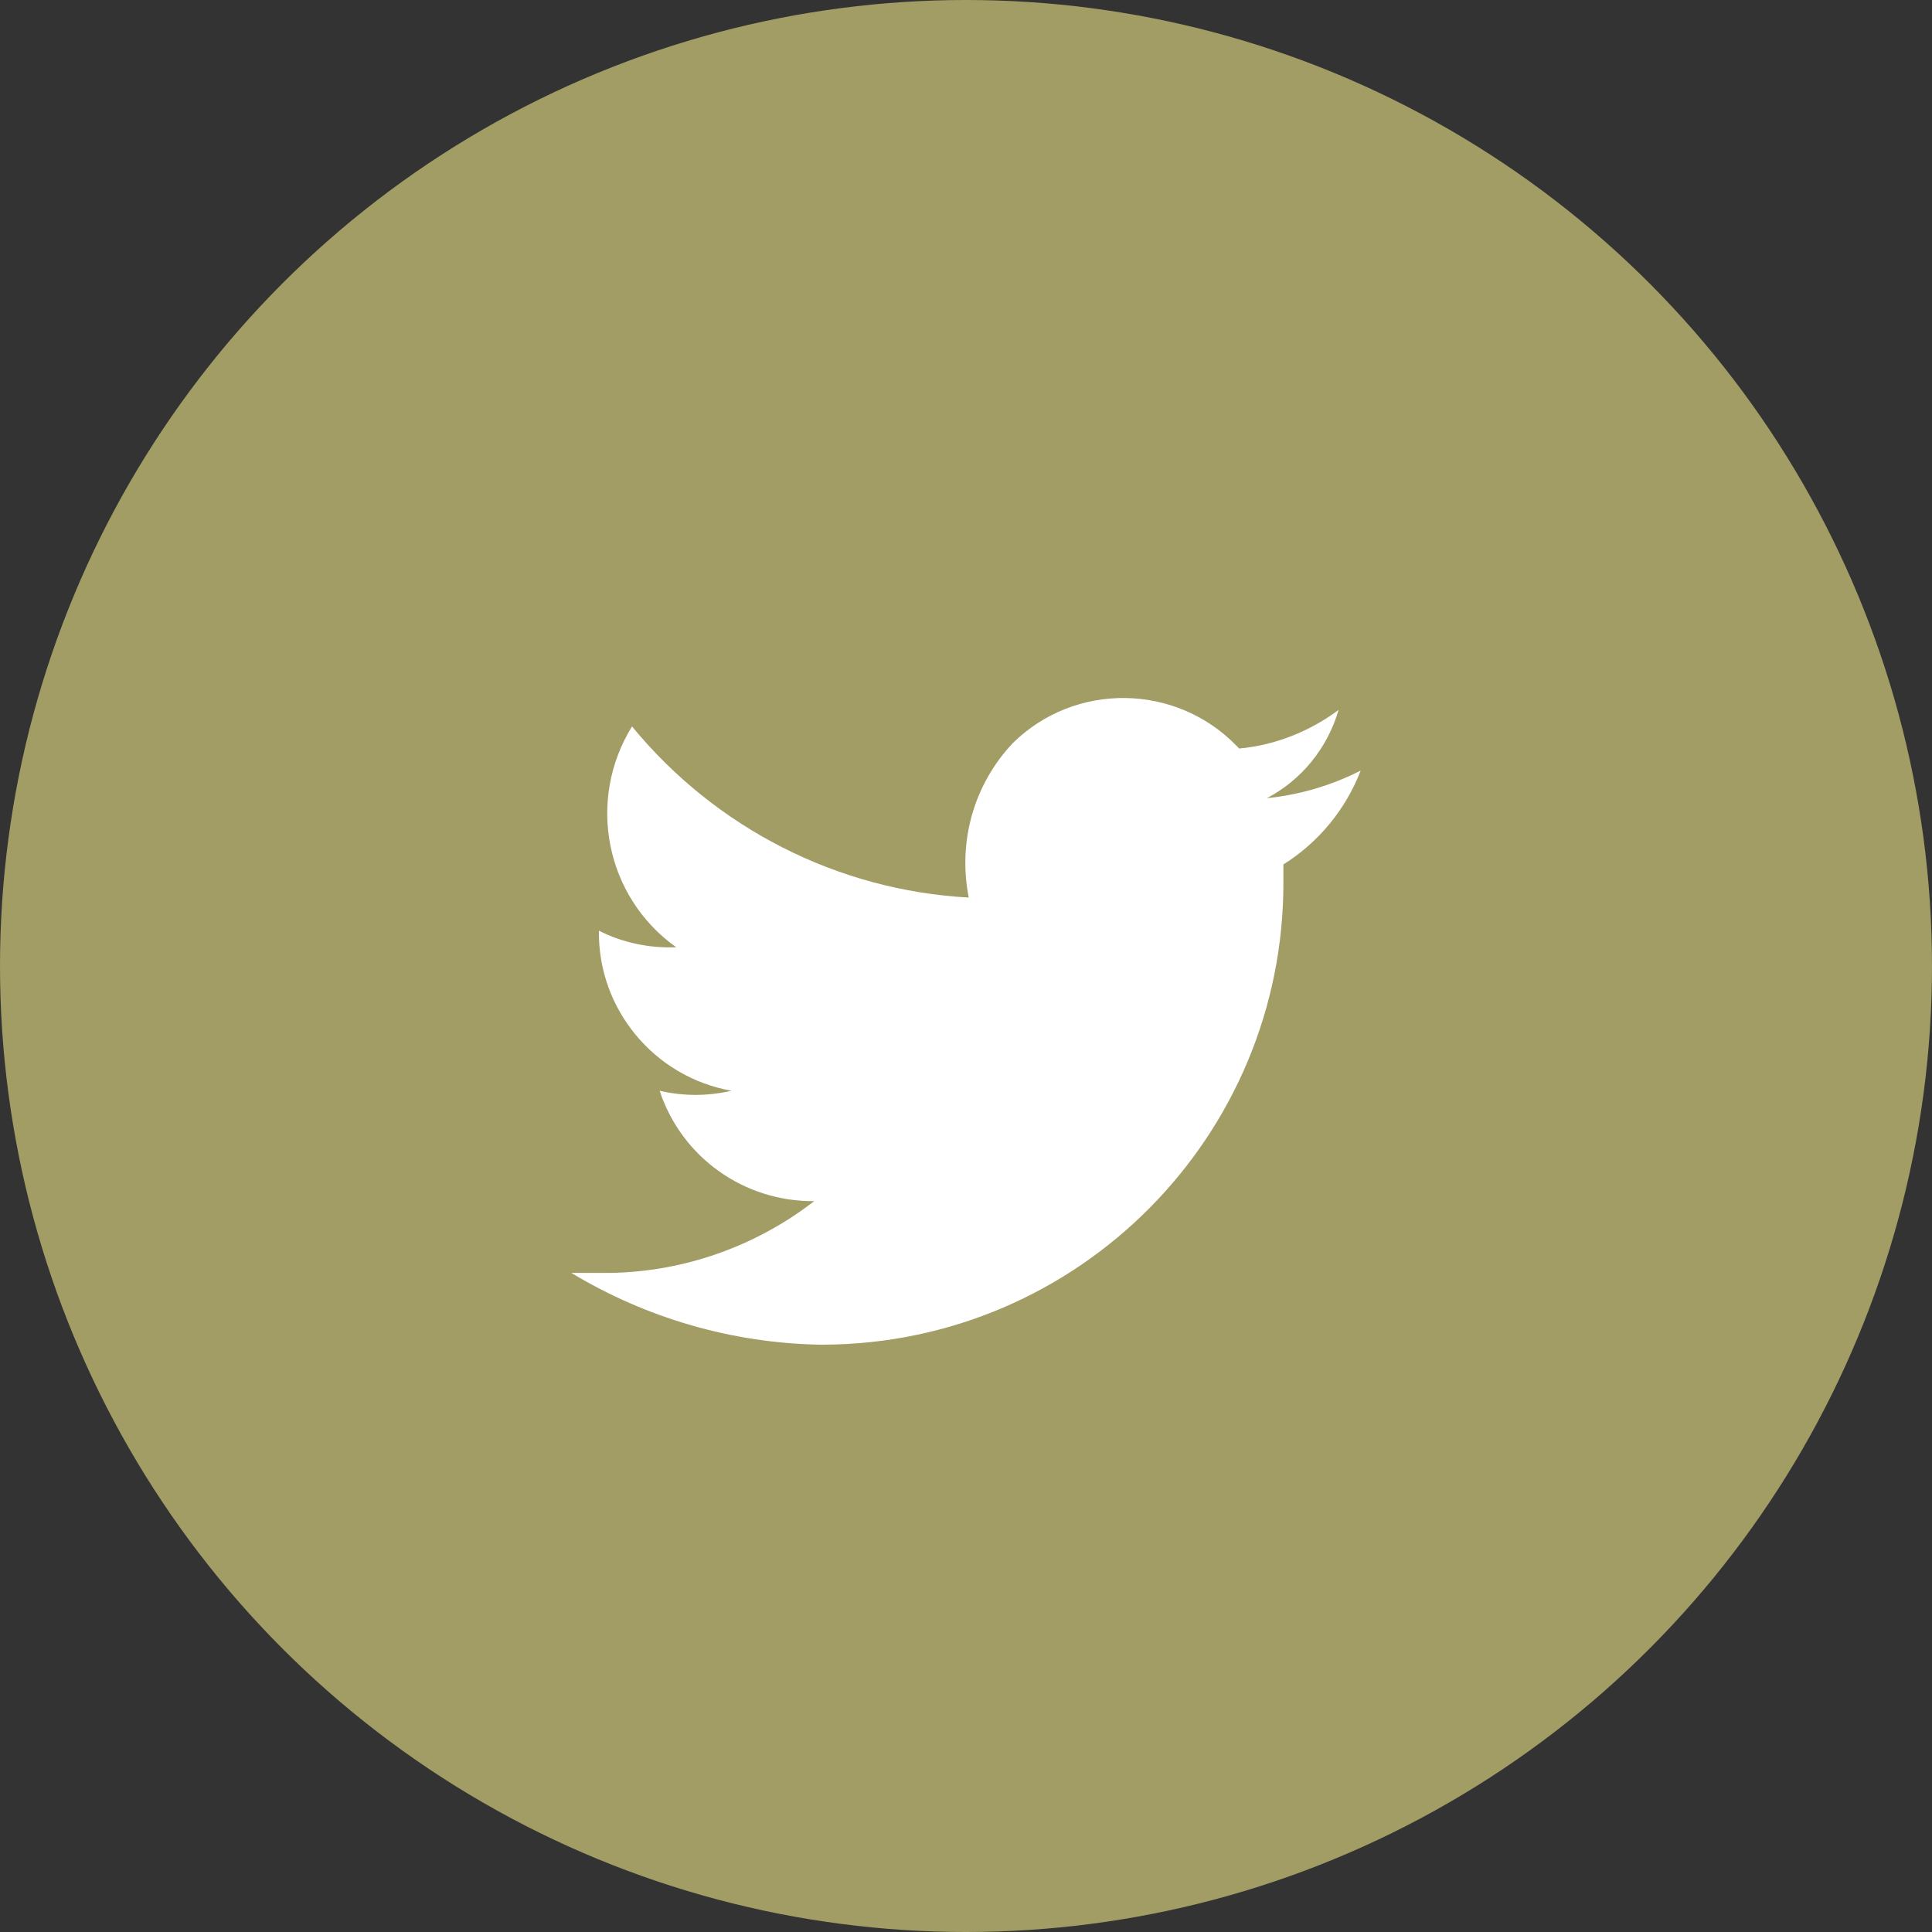 <?xml version="1.0" encoding="UTF-8"?>
<svg id="Layer_1" data-name="Layer 1" xmlns="http://www.w3.org/2000/svg" viewBox="0 0 35 35">
  <rect x="0" y="0" width="35" height="35" fill="#333333" stroke="none"/>
  <defs>
    <style>
      .cls-1 {
        fill: #fff;
      }

      .cls-2 {
        fill: #a29c65;
      }
    </style>
  </defs>
  <circle id="circle" class="cls-2" cx="17.5" cy="17.5" r="17.5"/>
  <path id="twitter" class="cls-1" d="m23.25,15.66v.3c.02,4.62-3.71,8.38-8.33,8.4-.02,0-.05,0-.07,0h0c-1.59-.03-3.14-.48-4.5-1.3h.7c1.34-.02,2.64-.48,3.7-1.3-1.27.01-2.4-.79-2.8-2,.43.1.87.1,1.3,0-1.4-.25-2.42-1.48-2.4-2.9h0c.43.22.92.32,1.4.3-1.28-.91-1.63-2.66-.8-4,1.51,1.84,3.72,2.97,6.1,3.1-.2-1.01.09-2.05.8-2.8,1.13-1.11,2.95-1.08,4.05.05.02.02.03.03.05.05.65-.06,1.28-.31,1.8-.7-.2.69-.67,1.27-1.3,1.6.59-.06,1.17-.23,1.7-.5-.27.7-.76,1.3-1.4,1.7Z"/>
</svg>
